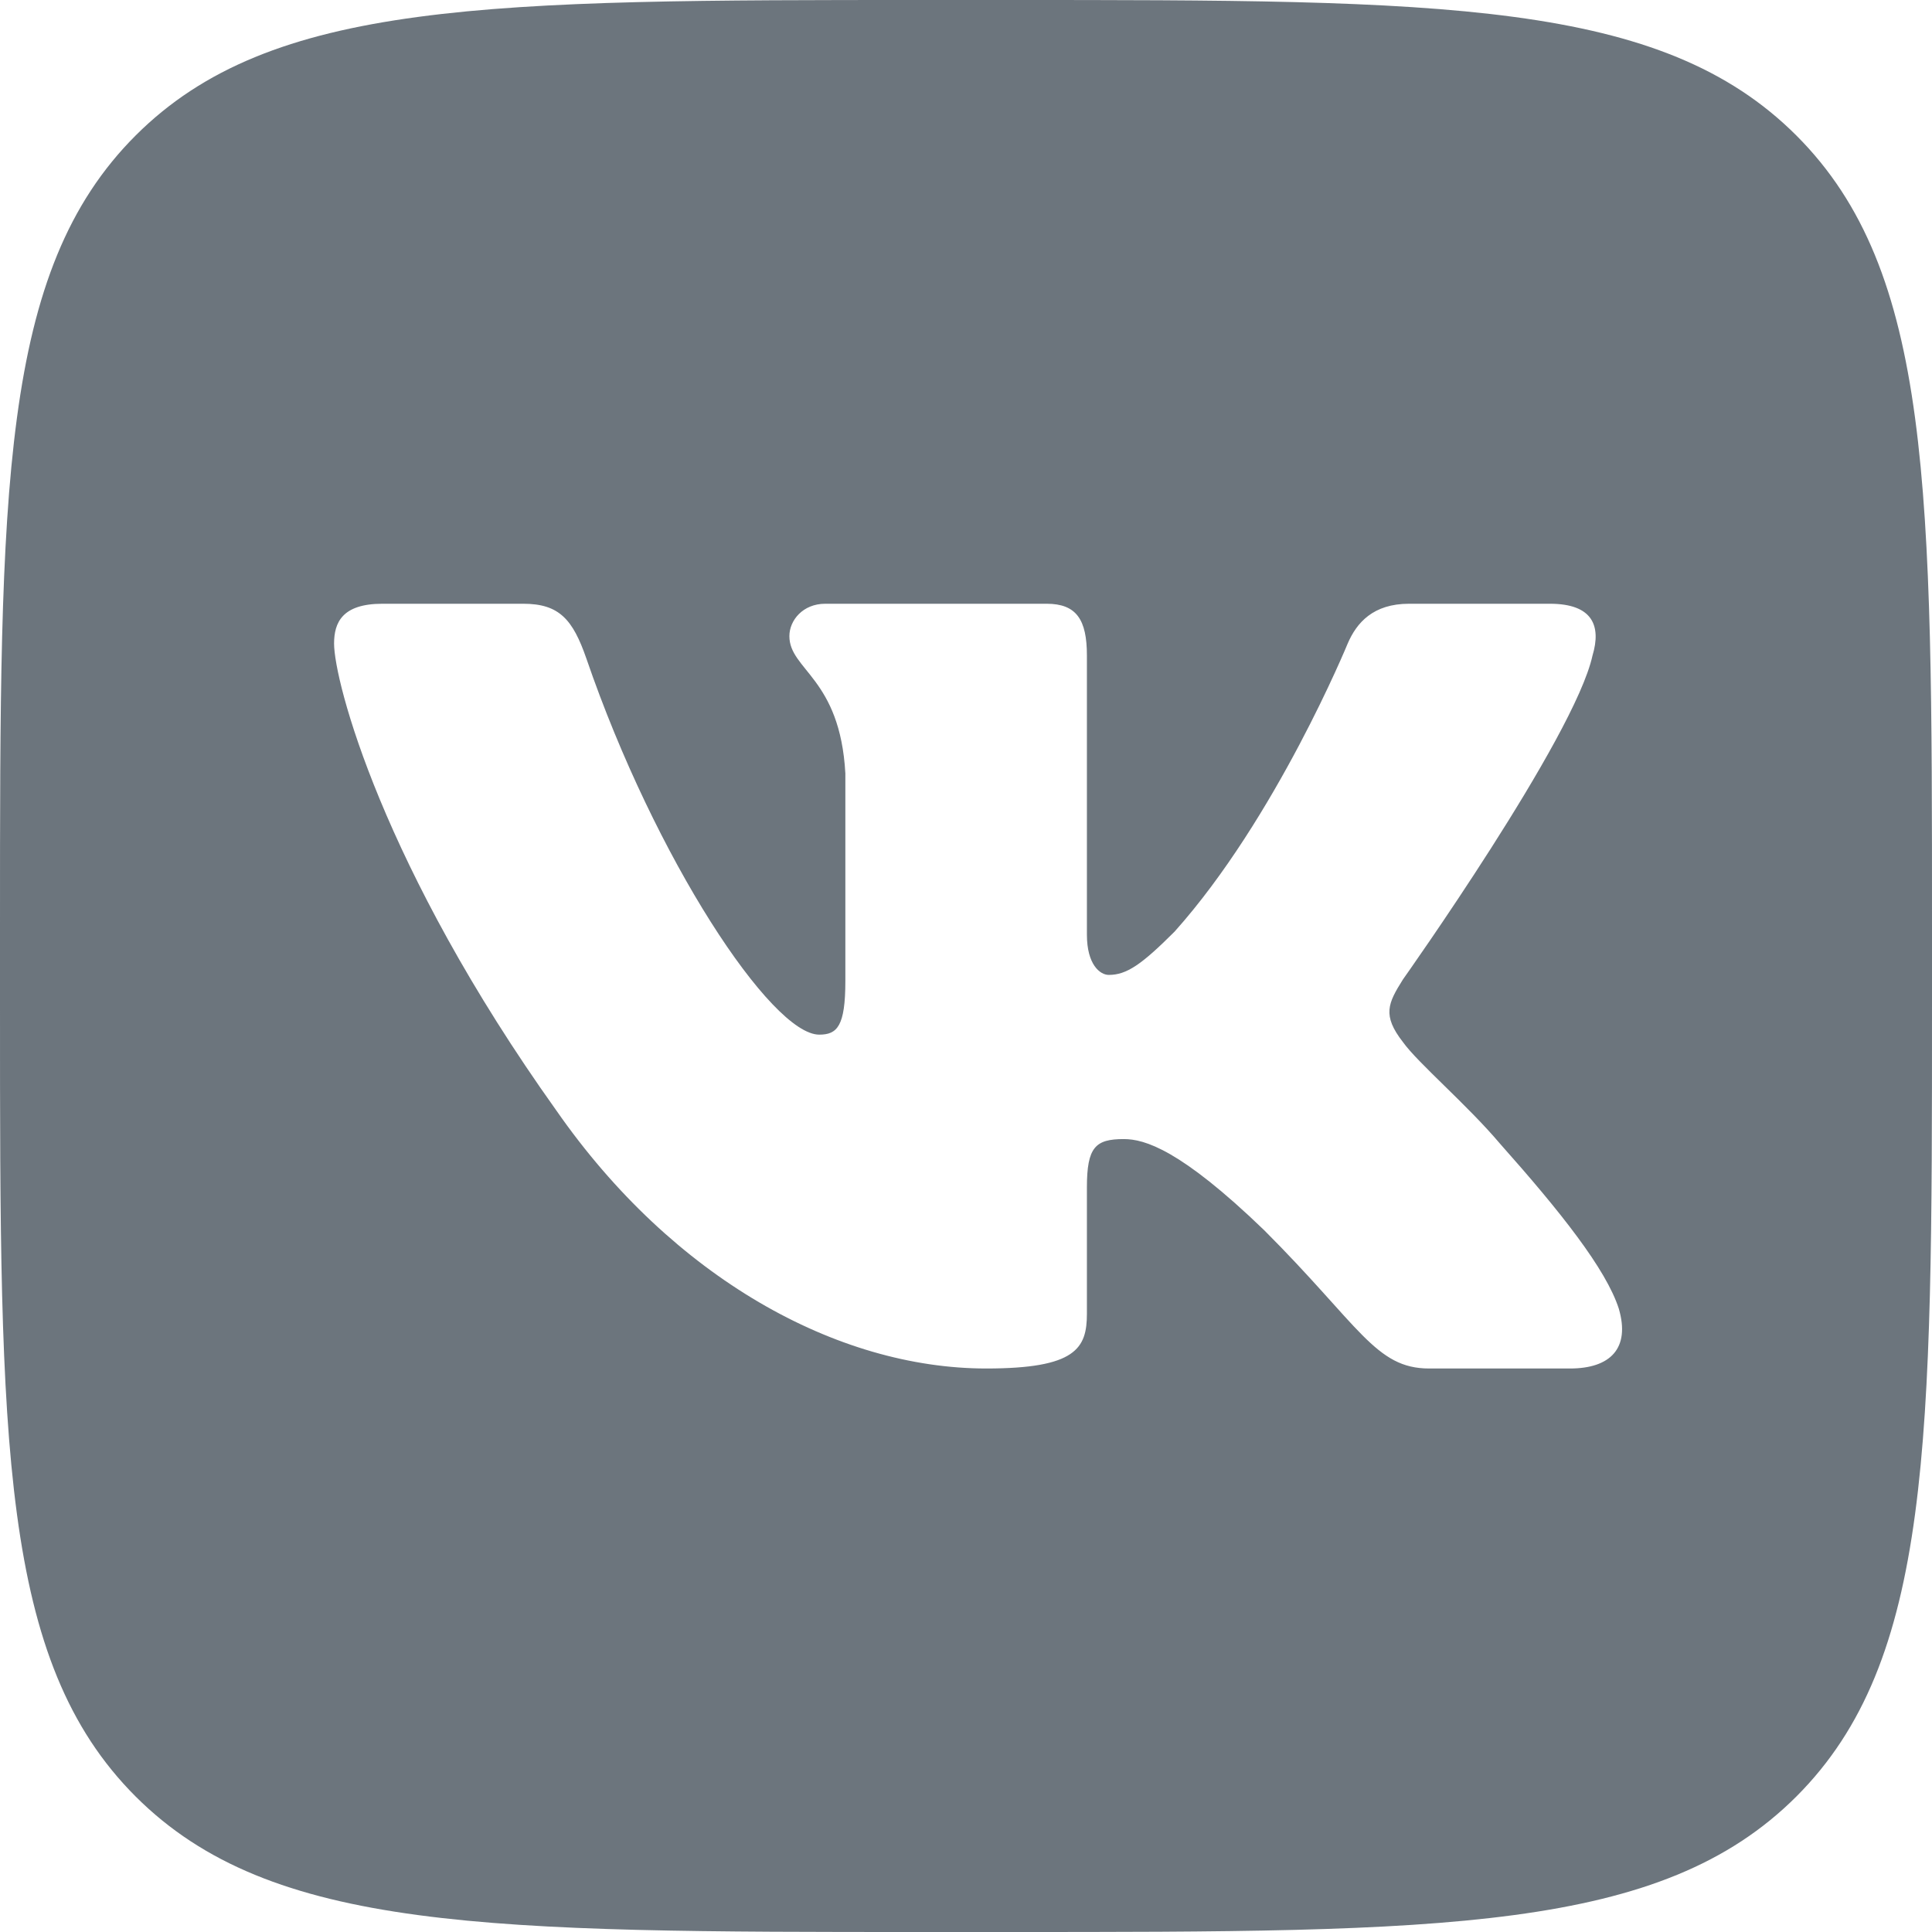 <?xml version="1.0" encoding="UTF-8"?> <svg xmlns="http://www.w3.org/2000/svg" width="36" height="36" viewBox="0 0 36 36" fill="none"> <g clip-path="url(#clip0_413_448)"> <path d="M33.474 2.526C30.947 0 26.882 0 18.75 0H17.25C9.118 0 5.053 0 2.526 2.526C0 5.053 0 9.118 0 17.25V18.75C0 26.882 0 30.947 2.526 33.474C5.053 36 9.118 36 17.25 36H18.75C26.882 36 30.947 36 33.474 33.474C36 30.947 36 26.882 36 18.75V17.25C36 9.118 36 5.053 33.474 2.526ZM29.255 25.5H26.63C25.628 25.5 25.335 24.701 23.555 22.922C21.997 21.42 21.329 21.225 20.94 21.225C20.411 21.225 20.253 21.375 20.253 22.125V24.479C20.253 25.125 20.047 25.5 18.378 25.5C15.596 25.5 12.539 23.811 10.37 20.697C7.115 16.136 6.225 12.688 6.225 11.992C6.225 11.603 6.375 11.25 7.125 11.25H9.751C10.422 11.25 10.674 11.544 10.926 12.27C12.21 16.01 14.375 19.279 15.265 19.279C15.599 19.279 15.752 19.125 15.752 18.278V14.412C15.654 12.632 14.709 12.486 14.709 11.853C14.709 11.56 14.96 11.25 15.377 11.25H19.503C20.059 11.25 20.253 11.547 20.253 12.215V17.416C20.253 17.971 20.495 18.166 20.661 18.166C20.995 18.166 21.274 17.971 21.886 17.36C23.777 15.246 25.112 11.992 25.112 11.992C25.279 11.603 25.587 11.25 26.255 11.25H28.88C29.674 11.25 29.841 11.659 29.674 12.215C29.34 13.745 26.142 18.25 26.142 18.25C25.863 18.695 25.752 18.917 26.142 19.418C26.42 19.807 27.337 20.585 27.949 21.309C29.077 22.577 29.927 23.648 30.164 24.385C30.381 25.125 30.005 25.5 29.255 25.5Z" fill="#6C757D"></path> </g> <defs> <clipPath id="clip0_413_448"> <rect width="36" height="36" fill="white"></rect> </clipPath> </defs> </svg> 
